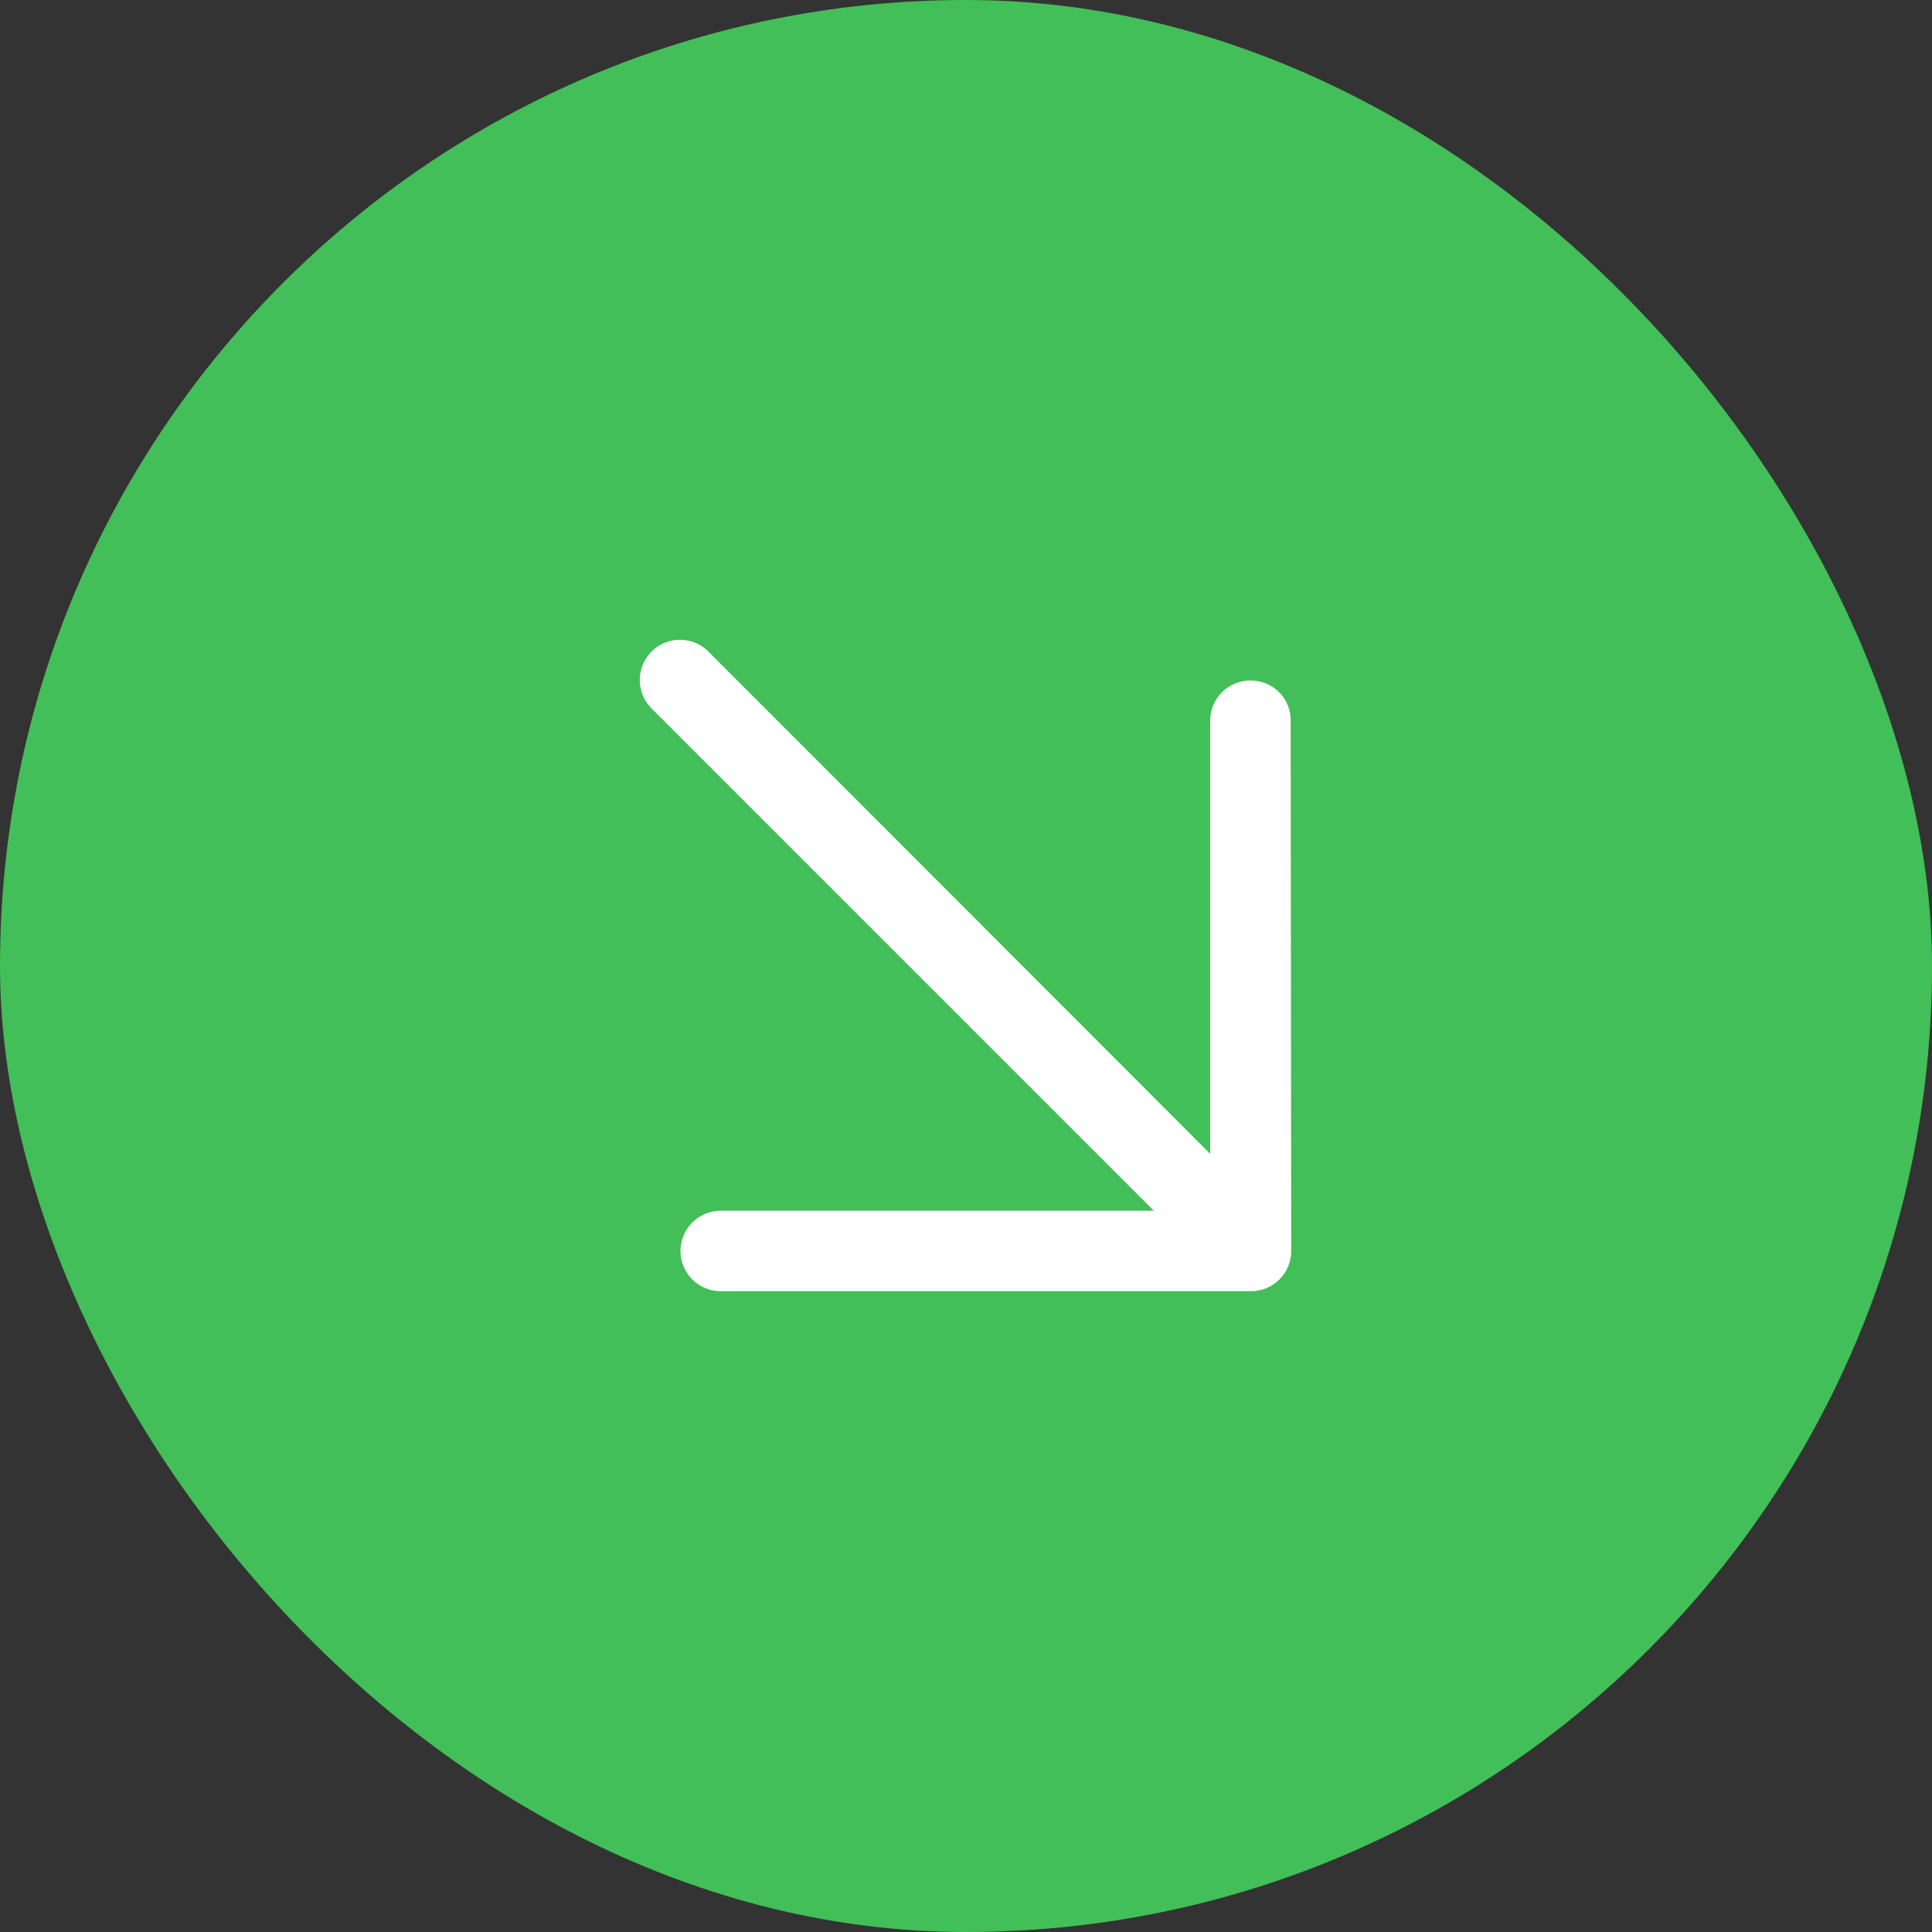 <?xml version="1.0" encoding="UTF-8"?> <svg xmlns="http://www.w3.org/2000/svg" width="24" height="24" viewBox="0 0 24 24" fill="none"><rect x="0" y="0" width="24" height="24" fill="#333333" stroke="none"/><rect width="24" height="24" rx="12" fill="#42BF58"></rect><path d="M16.033 8.953C16.035 8.82 15.983 8.692 15.889 8.598C15.794 8.504 15.666 8.452 15.533 8.453C15.257 8.453 15.033 8.677 15.033 8.953V14.333L8.813 8.107C8.688 7.973 8.501 7.918 8.324 7.963C8.146 8.008 8.008 8.147 7.963 8.324C7.918 8.501 7.973 8.689 8.106 8.813L14.333 15.04H8.953C8.677 15.04 8.453 15.264 8.453 15.54C8.453 15.816 8.677 16.04 8.953 16.04H15.54C15.816 16.04 16.04 15.816 16.04 15.54L16.033 8.953Z" fill="white"></path></svg> 